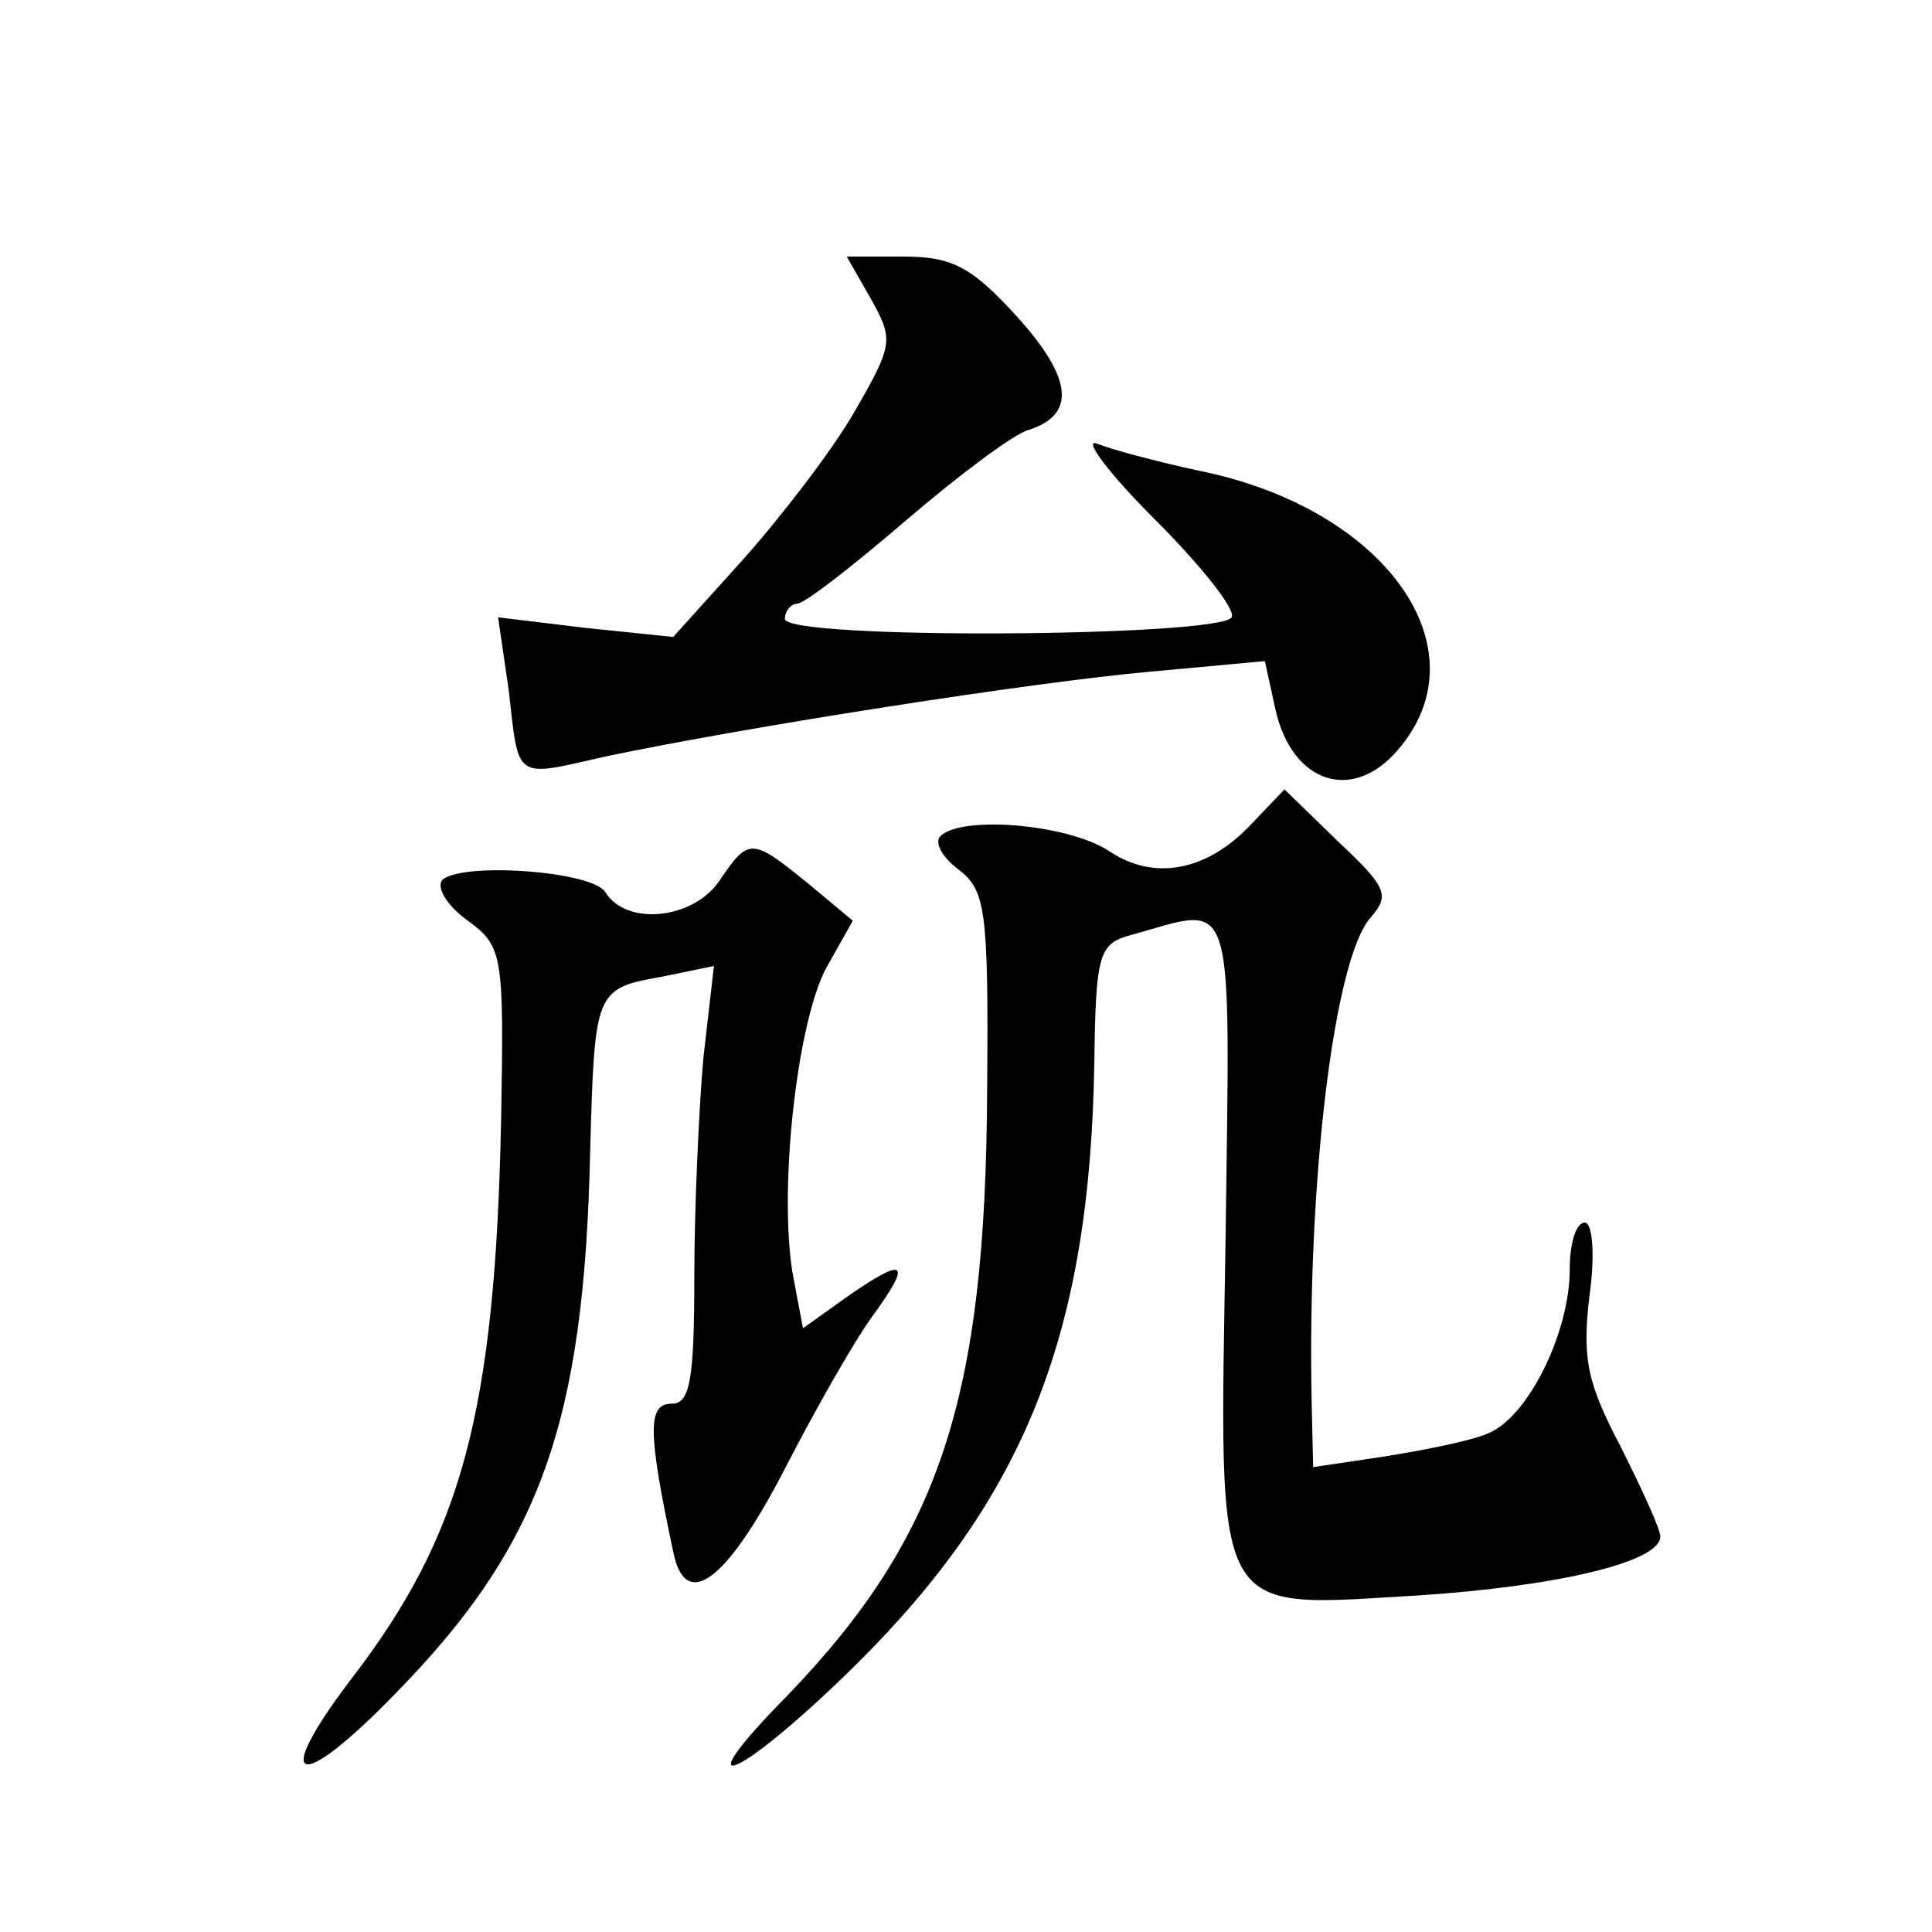 <?xml version="1.0" standalone="no"?>
<!DOCTYPE svg PUBLIC "-//W3C//DTD SVG 20010904//EN"
 "http://www.w3.org/TR/2001/REC-SVG-20010904/DTD/svg10.dtd">
<svg version="1.0" xmlns="http://www.w3.org/2000/svg"
 width="128pt" height="128pt" viewBox="0 0 128 128"
 preserveAspectRatio="xMidYMid meet">
<g transform="translate(0,128) scale(0.1,-0.1)"
fill="#0" stroke="none">
<path d="M577 1082 c15 -27 15 -30 -11 -75 -15 -26 -49 -70 -74 -98 l-46 -51 -58
6 -58 7 7 -48 c7 -61 3 -58 65 -44 96 20 282 49 360 56 l76 7 7 -32 c11 -49 51
-62 81 -27 58 67 -8 160 -131 185 -28 6 -58 14 -68 18 -10 4 7 -19 38 -50 31 -31
54 -60 51 -65 -8 -13 -296 -15 -296 -1 0 5 4 10 8 10 5 0 37 25 72 55 35 30 71
57 81 60 32 10 30 34 -7 75 -30 33 -43 40 -75 40 l-38 0 16 -28z M829 734 c-29
-31 -64 -38 -94 -18 -27 18 -98 24 -112 10 -4 -4 1 -14 12 -22 18 -14 20 -26 19
-147 -1 -203 -31 -295 -132 -400 -72 -73 -32 -56 45 20 112 111 155 219 158 398
1 75 3 80 26 86 68 19 64 32 61 -200 -4 -258 -11 -246 128 -238 91 6 160 22 160
39 0 5 -12 31 -26 59 -22 42 -26 58 -21 100 4 28 2 49 -3 49 -6 0 -10 -14 -10 -31
0 -42 -28 -99 -55 -109 -12 -5 -43 -11 -68 -15 l-47 -7 -1 43 c-3 148 15 294 39
321 13 15 11 20 -22 51 l-35 34 -22 -23z M477 697 c-17 -26 -62 -31 -76 -8 -9 14
-95 20 -108 8 -4 -5 3 -17 17 -27 23 -17 24 -22 22 -132 -4 -194 -26 -275 -99 -370
-54 -71 -36 -77 29 -10 96 98 125 179 129 359 3 107 3 108 48 116 l34 7 -7 -61
c-3 -34 -6 -100 -6 -145 0 -69 -3 -84 -15 -84 -16 0 -16 -18 1 -98 8 -40 35 -20
73 53 20 39 46 85 59 103 27 37 22 40 -18 12 l-28 -20 -7 37 c-9 57 3 164 22 201
l18 32 -30 25 c-37 30 -39 30 -58 2z"/>
</g>
</svg>
